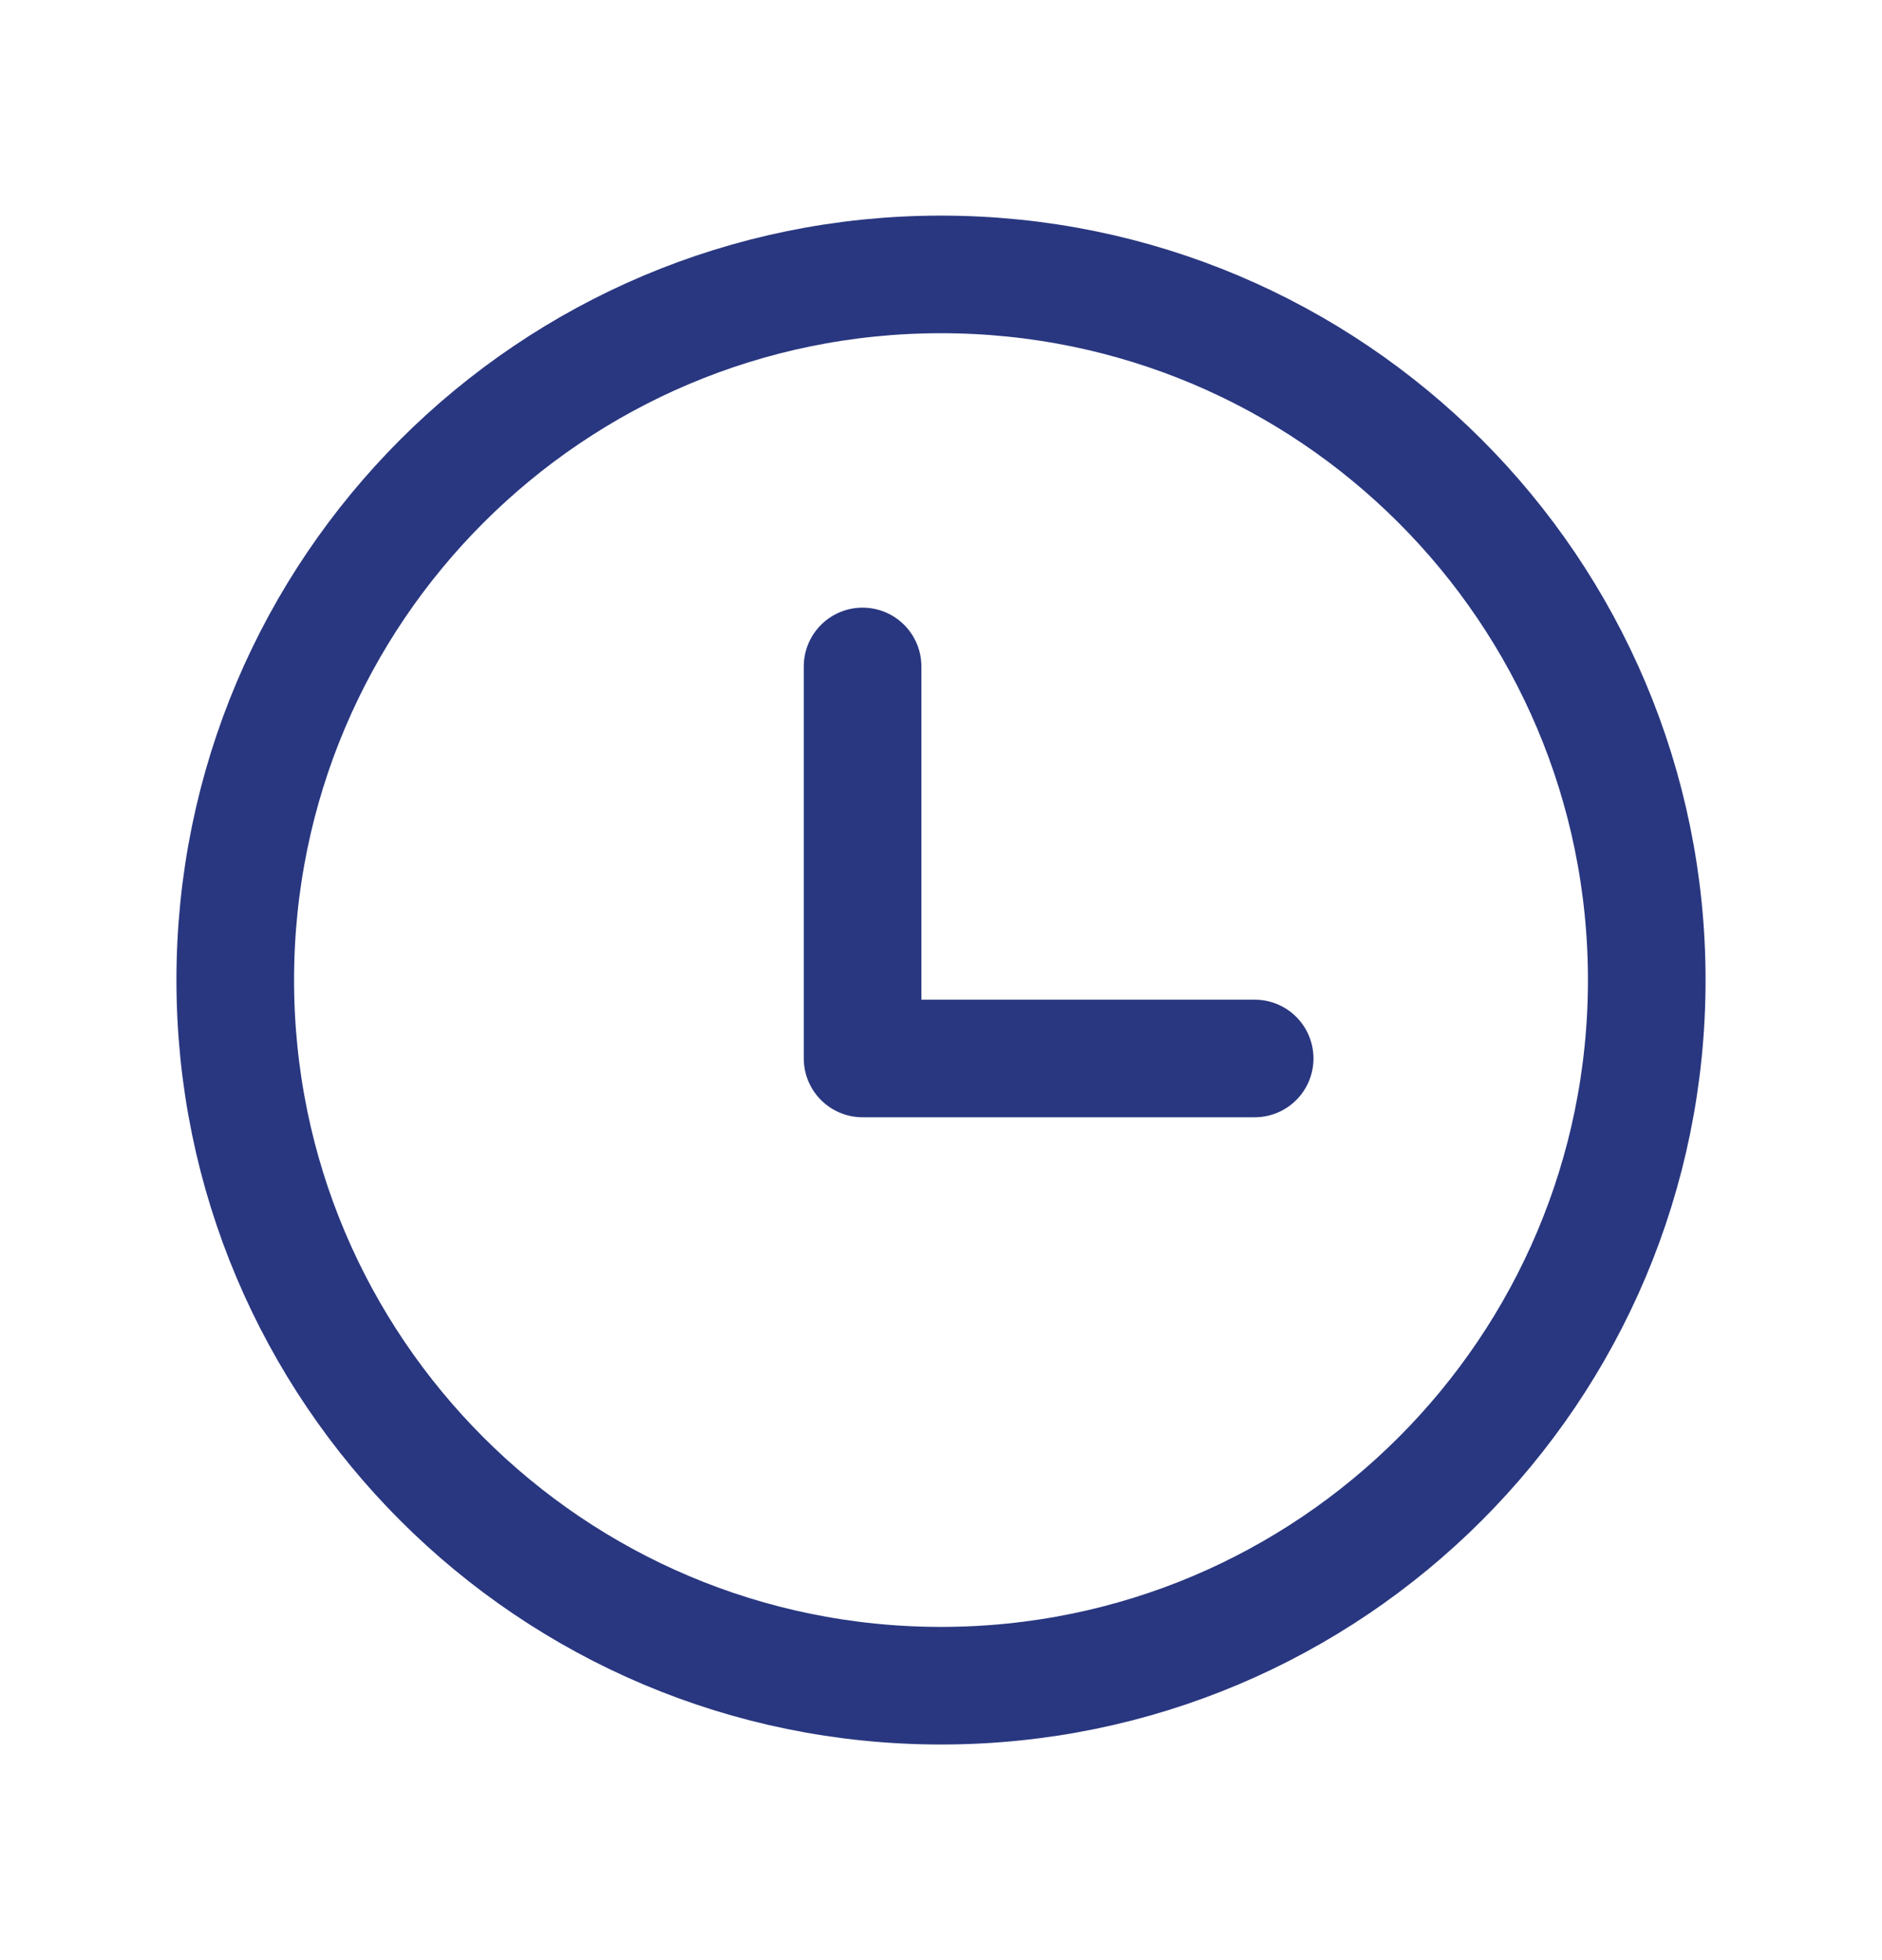 <svg width="24" height="25" viewBox="0 0 24 25" fill="none" xmlns="http://www.w3.org/2000/svg">
<path d="M12 21.5C16.971 21.5 21 17.471 21 12.5C21 7.529 16.971 3.5 12 3.5C7.029 3.5 3 7.529 3 12.5C3 17.471 7.029 21.5 12 21.5Z" stroke="#293780" stroke-width="1.5" stroke-linecap="round" stroke-linejoin="round"/>
<path d="M11 8.5V13.5H16" stroke="#293780" stroke-width="1.5" stroke-linecap="round" stroke-linejoin="round"/>
</svg>
